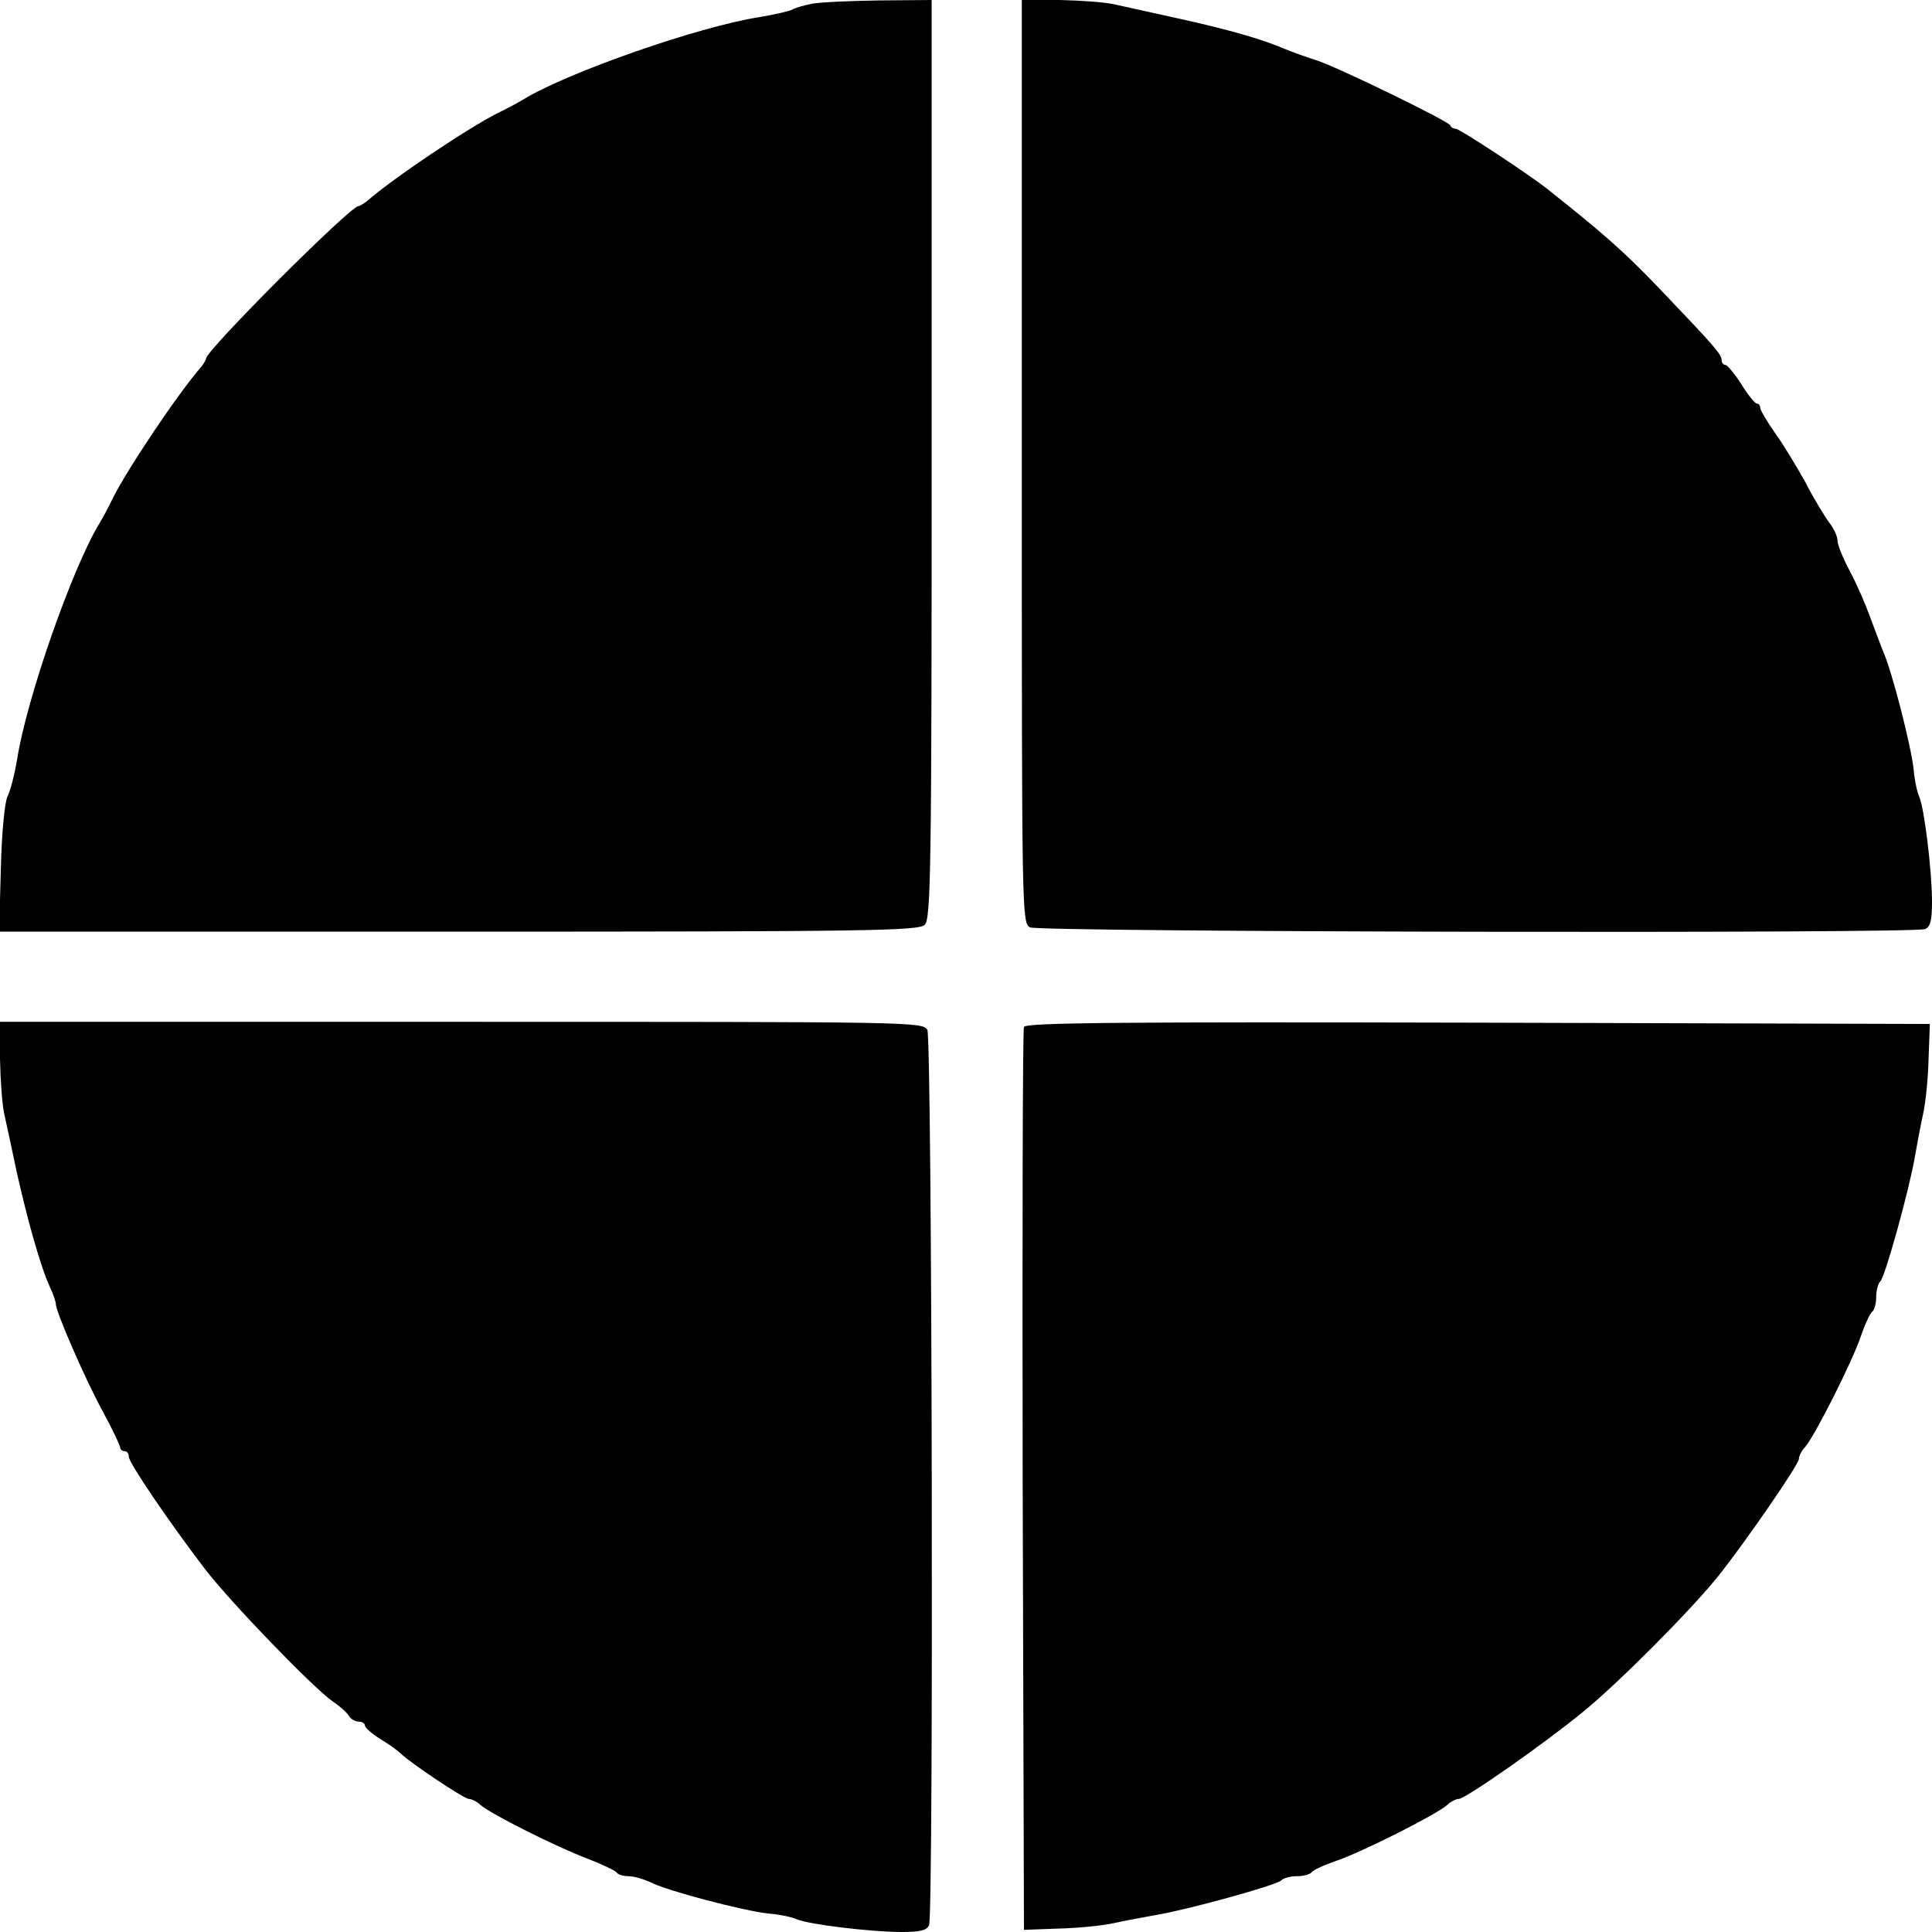 <svg version="1.0" xmlns="http://www.w3.org/2000/svg" width="600" height="600" viewBox="0 0 450 450"><path d="M189 .9c-2 .4-4 1-4.6 1.4-.6.3-4 1.1-7.6 1.7-14.1 2.2-44.4 12.8-54.8 19.1-.8.5-3.5 2-6 3.2-6.8 3.4-24.6 15.3-30.7 20.7-.7.5-1.5 1-1.8 1C81.6 48 48 81.6 48 83.5c0 .3-.5 1.1-1 1.8-5.4 6.1-17.3 23.9-20.7 30.7-1.2 2.5-2.7 5.2-3.2 6-6.3 10.4-16.9 40.7-19.1 54.8-.6 3.6-1.6 7.4-2.2 8.6-.7 1.2-1.4 8.5-1.6 16.8L-.2 217h107c96 0 107.2-.2 108.6-1.6s1.6-12.6 1.6-108.5V0l-12.2.1c-6.8.1-13.9.4-15.8.8m49 106.6c0 105.2 0 107.5 1.9 108.5 2.1 1.1 205.6 1.5 208.5.4 1.2-.5 1.6-2 1.6-6.3 0-7.3-1.8-22-3-24.6-.5-1.1-1.1-4-1.3-6.5-.6-5.3-5-22.7-7.1-27.3-.7-1.8-2.1-5.5-3.1-8.2-1-2.8-3-7.4-4.6-10.4s-2.9-6.2-2.9-7.1c0-1-.8-2.8-1.8-4.1s-3.6-5.5-5.6-9.4c-2.1-3.8-5.3-9.1-7.2-11.7-1.9-2.7-3.4-5.3-3.4-5.8 0-.6-.4-1-.8-1s-2.1-2-3.6-4.5c-1.6-2.5-3.3-4.5-3.7-4.5-.5 0-.9-.5-.9-1.1 0-1.4-1.8-3.4-14.5-16.7C378.1 58.4 373 54 360 43.7c-4.1-3.2-20-13.7-20.9-13.7-.5 0-1.1-.3-1.3-.8-.4-1-26.5-13.7-31.3-15.2-2.2-.7-5.3-1.8-7-2.5-5.3-2.3-12.9-4.5-24.6-7.1-6.3-1.4-13.2-2.9-15.4-3.4s-7.9-.9-12.7-1H238zM0 246.7c.1 4.9.5 10.6 1 12.8s1.8 8.3 2.9 13.5c2.5 11.2 5.6 22.2 7.7 26.7.8 1.7 1.4 3.5 1.4 4 0 1.8 6.6 17 10.7 24.6 2.4 4.4 4.3 8.4 4.3 8.9 0 .4.5.8 1 .8.6 0 1 .6 1 1.3 0 1.4 9.3 15.1 17.7 26.1 5.9 7.7 25 27.5 29.8 30.9 1.7 1.1 3.4 2.7 3.8 3.4s1.5 1.3 2.2 1.3c.8 0 1.5.4 1.5.9s1.6 1.9 3.5 3.1c2 1.2 4.1 2.7 4.8 3.4 2.4 2.3 14.8 10.6 15.9 10.6.6 0 1.9.6 2.7 1.4 2.4 2.1 17.7 9.8 24.9 12.5 3.4 1.3 6.5 2.8 6.8 3.2.3.5 1.5.9 2.8.9s3.6.7 5.3 1.5c4 2 21.6 6.6 27.3 7.2 2.5.2 5.4.8 6.5 1.3 2.6 1.2 17.3 3 24.6 3 4.3 0 5.8-.4 6.3-1.6 1.1-2.9.7-206.4-.4-208.5-1-1.9-3.3-1.9-108.5-1.9H0zm238.5-7.5c-.3.7-.4 48.3-.3 105.8l.3 104.5 8.1-.3c4.5-.1 10.4-.7 13-1.3 2.7-.6 7.2-1.4 9.9-1.9 7.6-1.3 27.8-6.9 28.9-8 .6-.6 2.2-1 3.7-1s3-.4 3.4-.9c.3-.5 2.9-1.7 5.8-2.7 5.7-1.9 23.2-10.7 25.8-13 .8-.8 2.1-1.4 2.7-1.4 1.5 0 19.8-12.8 28.7-20.1 8.2-6.6 25.5-24 31.8-31.9 6.5-8.2 18.7-25.9 18.7-27.2 0-.6.6-1.9 1.4-2.7 2.3-2.6 11.1-20.1 13-25.8 1-2.9 2.2-5.5 2.7-5.8.5-.4.9-1.9.9-3.4s.4-3.1 1-3.7c1.1-1.1 6.7-21.3 8-28.9.5-2.8 1.3-7.2 1.9-9.9.6-2.6 1.2-8.5 1.3-13l.3-8.1-105.3-.3c-83.7-.2-105.4 0-105.7 1"/></svg>